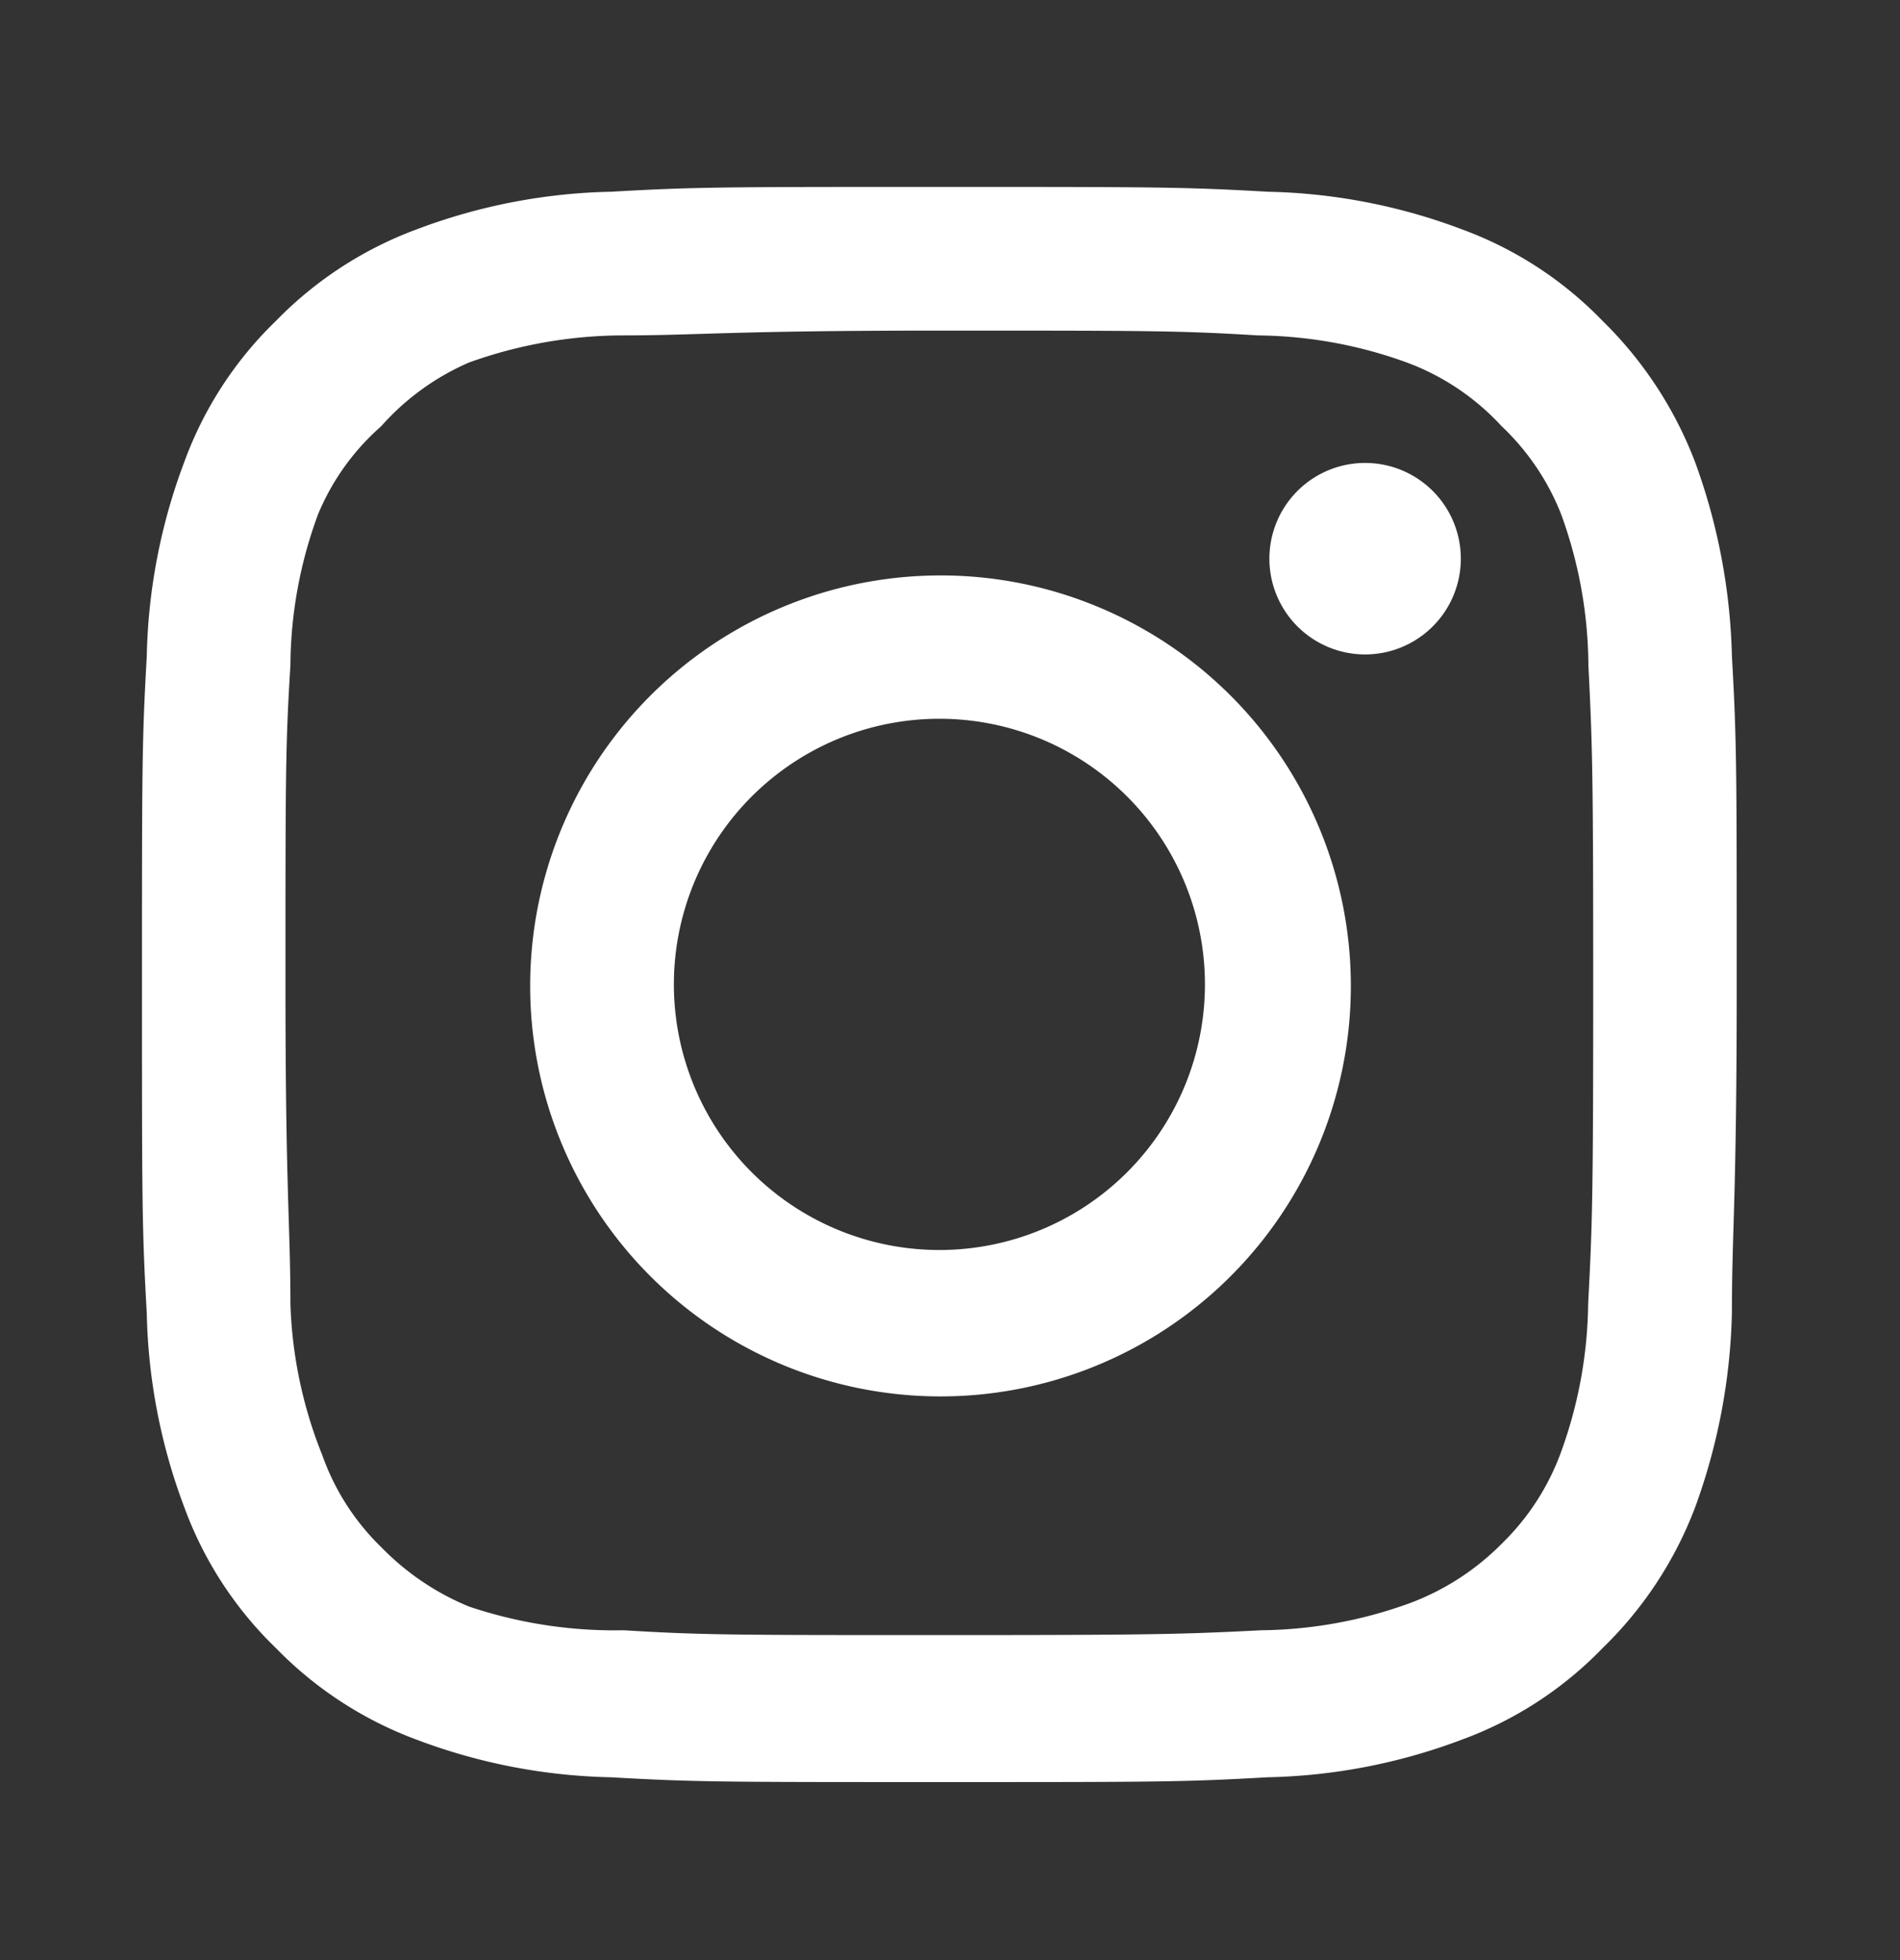 <svg xmlns="http://www.w3.org/2000/svg" width="32" height="33" viewBox="0 0 32 33">
  <rect x="0" y="0" width="32" height="33" fill="#333333" stroke="none"/>
  <g id="instagram" transform="translate(0 0.461)">
    <rect id="instagram-2" data-name="instagram" width="32" height="33" transform="translate(0 -0.461)" fill="none"/>
    <path id="Vector" d="M21.74,5.119a1.612,1.612,0,1,1-1.14-.472,1.612,1.612,0,0,1,1.14.472Zm5.119,8.311c0,3.653-.081,4.109-.081,5.533a10.193,10.193,0,0,1-.618,3.263A6.513,6.513,0,0,1,24.6,24.6a6.312,6.312,0,0,1-2.377,1.544,9.8,9.8,0,0,1-3.263.631c-1.424.081-1.88.081-5.533.081s-4.109,0-5.533-.081a9.8,9.8,0,0,1-3.263-.631A6.419,6.419,0,0,1,2.256,24.6,6.312,6.312,0,0,1,.712,22.226a9.8,9.8,0,0,1-.631-3.263C0,17.539,0,17.082,0,13.429S0,9.32.081,7.9A9.8,9.8,0,0,1,.712,4.633,6.312,6.312,0,0,1,2.256,2.256,6.419,6.419,0,0,1,4.633.712,9.8,9.8,0,0,1,7.9.081C9.32,0,9.777,0,13.429,0s4.109,0,5.533.081a9.8,9.8,0,0,1,3.263.631A6.312,6.312,0,0,1,24.6,2.256a6.634,6.634,0,0,1,1.558,2.377A10.193,10.193,0,0,1,26.778,7.9c.081,1.424.081,1.88.081,5.533Zm-2.417,0c0-3.532-.013-4.029-.081-5.372A7.534,7.534,0,0,0,23.9,5.506,4.11,4.11,0,0,0,22.9,4.029a4.109,4.109,0,0,0-1.6-1.074A7.534,7.534,0,0,0,18.8,2.5c-1.343-.081-1.84-.081-5.372-.081S9.4,2.5,8.058,2.5a7.7,7.7,0,0,0-2.552.457A4.217,4.217,0,0,0,4.029,4.029,4.029,4.029,0,0,0,2.968,5.506,7.44,7.44,0,0,0,2.5,8.058C2.417,9.4,2.417,9.9,2.417,13.429S2.5,17.458,2.5,18.8a7.44,7.44,0,0,0,.537,2.552A4.029,4.029,0,0,0,4.029,22.9,4.391,4.391,0,0,0,5.506,23.9a7.7,7.7,0,0,0,2.605.4c1.343.081,1.84.081,5.372.081s4.029-.013,5.372-.081a7.534,7.534,0,0,0,2.5-.457A4.284,4.284,0,0,0,22.9,22.844,4.11,4.11,0,0,0,23.9,21.3a7.534,7.534,0,0,0,.457-2.5C24.428,17.458,24.442,16.961,24.442,13.429Zm-8.37-6.372a6.911,6.911,0,1,1-2.643-.517,6.876,6.876,0,0,1,2.643.517Zm-.931,10.5a4.472,4.472,0,1,0-1.711.34,4.472,4.472,0,0,0,1.711-.34Z" transform="translate(2.391 2.686)" fill="#fff"/>
  </g>
</svg>
